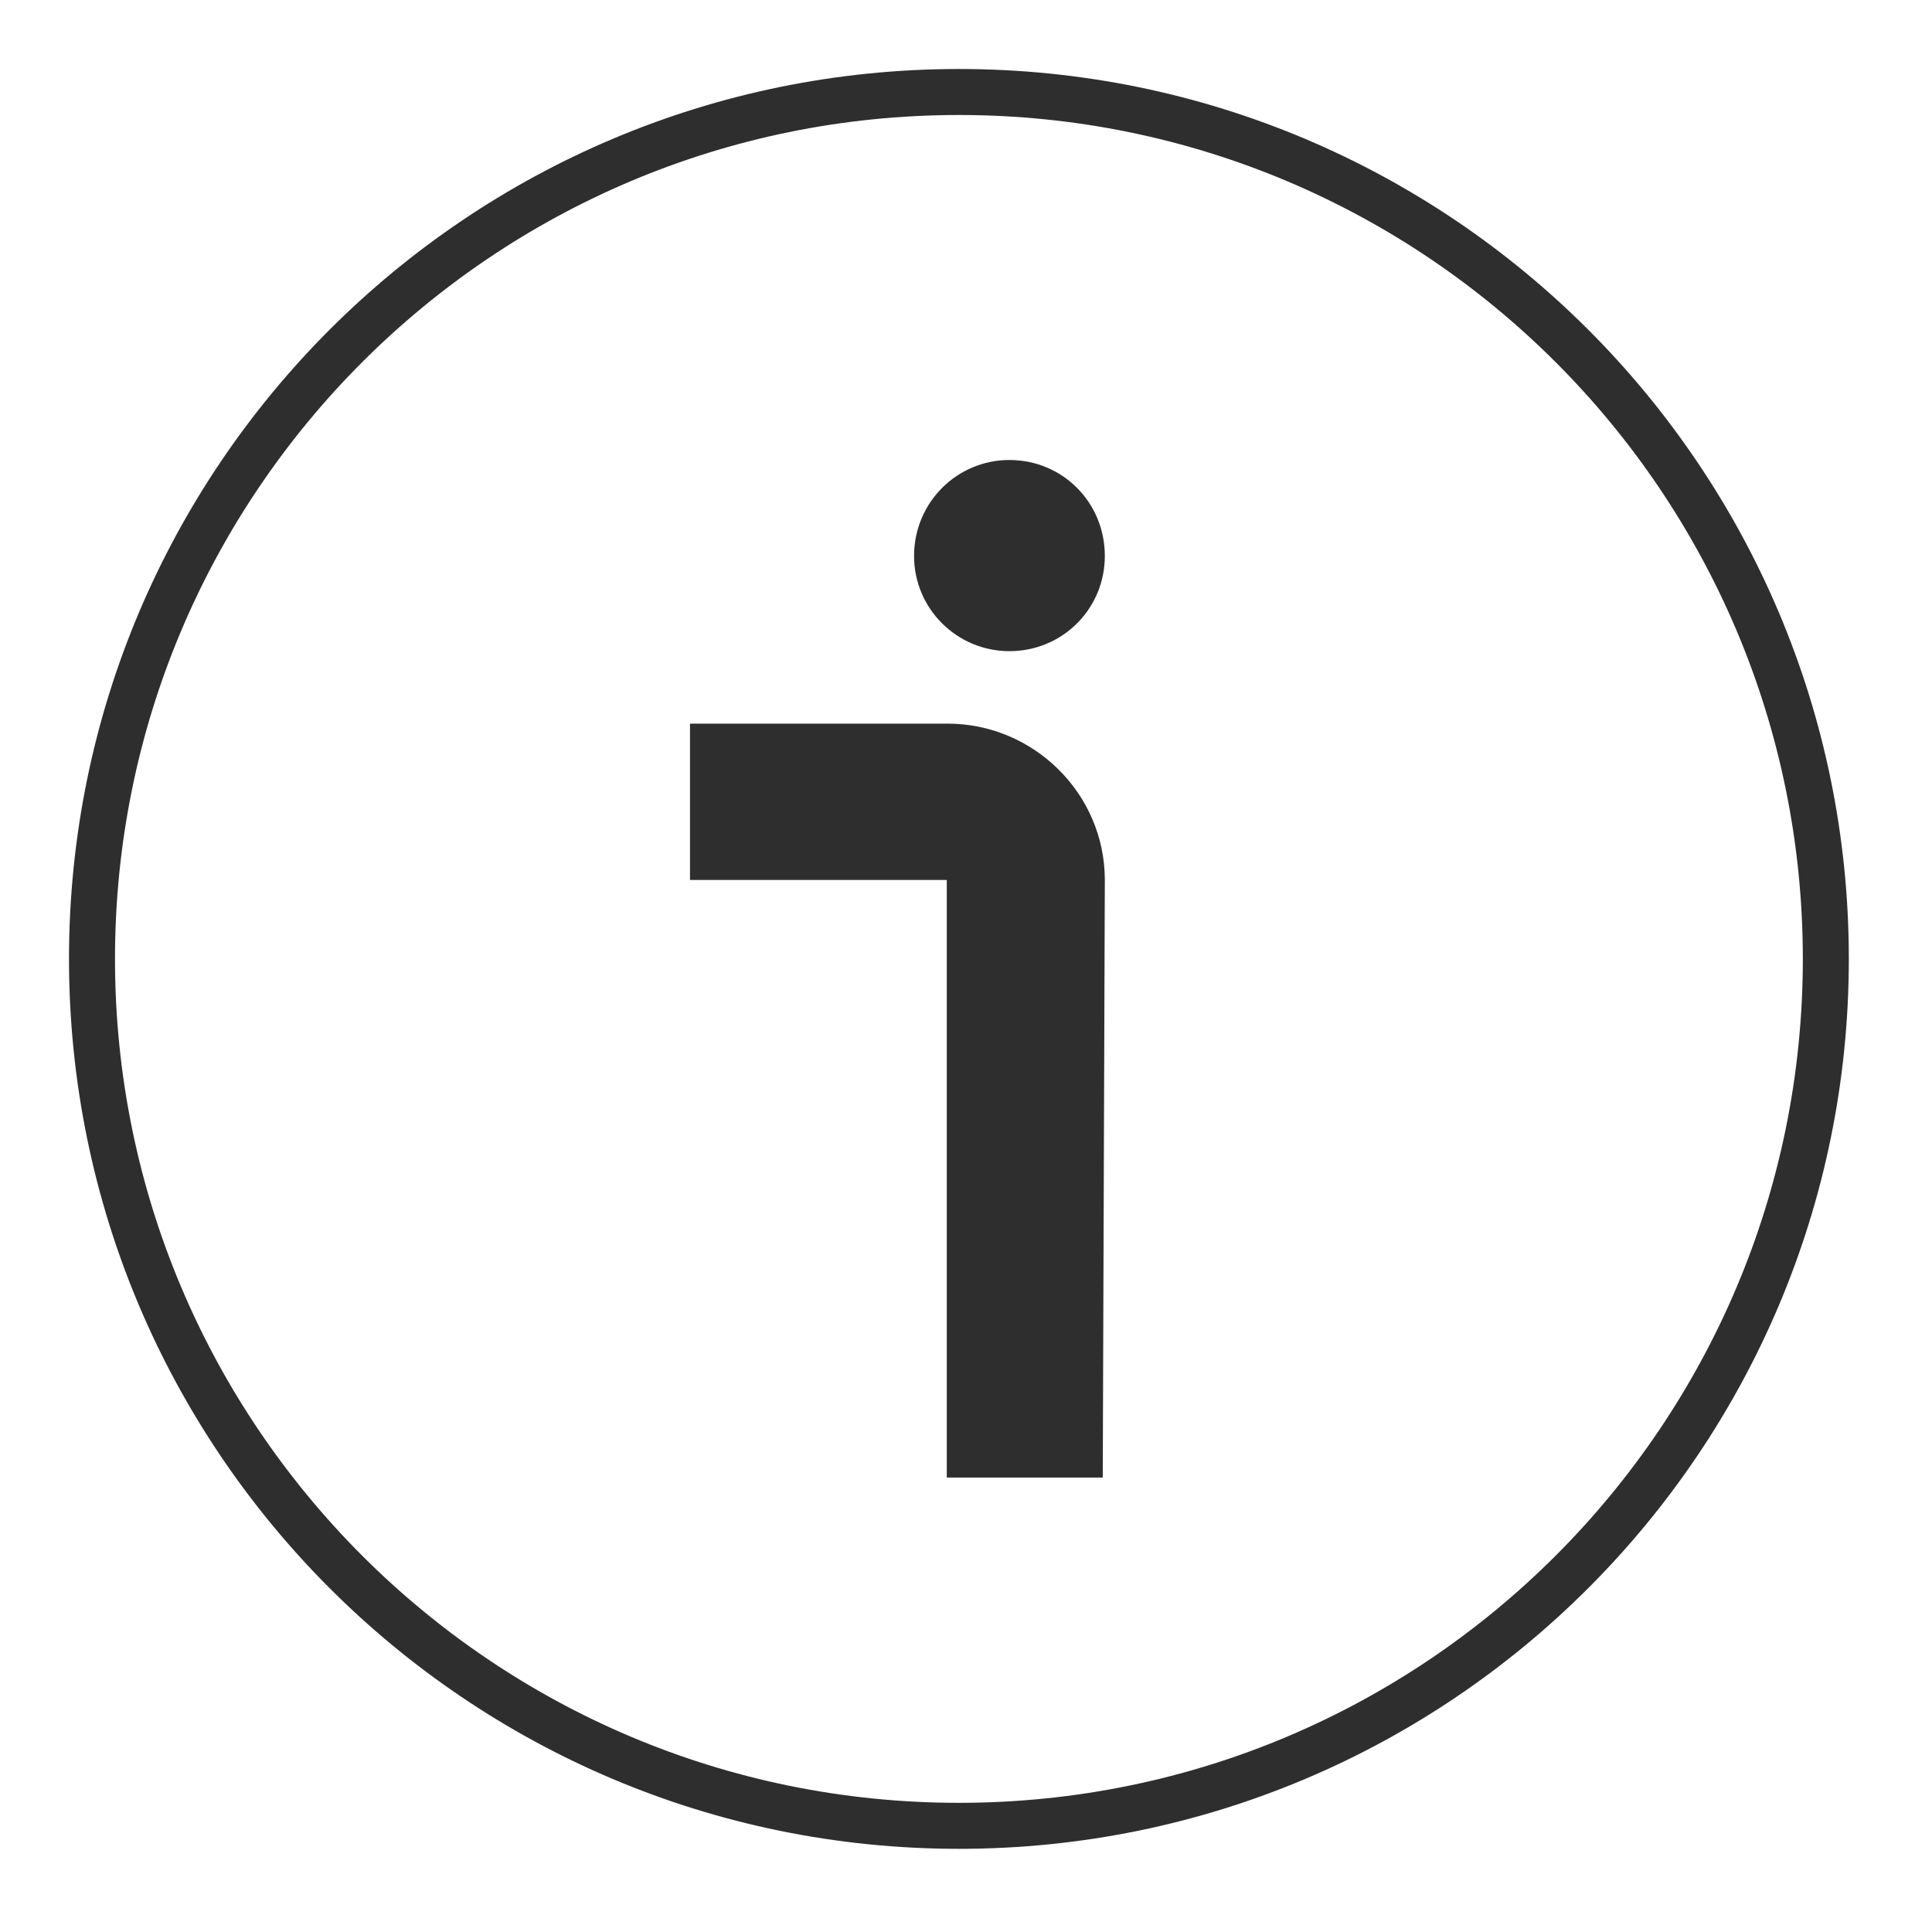 <svg xmlns="http://www.w3.org/2000/svg" width="42" height="42" viewBox="0 0 42 42" fill="none"><path d="M39.692 20.846C39.692 10.438 31.255 2 20.846 2C10.438 2 2 10.438 2 20.846C2 31.255 10.438 39.692 20.846 39.692C31.255 39.692 39.692 31.255 39.692 20.846Z" stroke="#2E2E2E"></path><g clip-path="url(#clip0_9259_4880)"><path fill-rule="evenodd" clip-rule="evenodd" d="M20.597 15.731C22.477 15.731 24.018 17.259 24.018 19.13L23.973 32.12H20.582V19.13H15V15.731H20.597ZM59.971 15.731C61.631 15.731 62.978 17.081 62.978 18.743V29.091C62.978 30.714 61.696 32.038 60.092 32.102L59.971 32.105H49.651C47.976 32.105 46.629 30.754 46.629 29.091V18.743C46.629 17.081 47.976 15.731 49.651 15.731H59.971ZM79.074 15.731C80.734 15.731 82.081 17.081 82.081 18.743V29.091C82.081 30.714 80.799 32.038 79.195 32.102L79.074 32.105H68.752C67.095 32.105 65.732 30.754 65.732 29.091V18.743C65.732 17.081 67.095 15.731 68.752 15.731H79.074ZM41.713 15.731C42.305 15.731 42.808 15.893 43.224 16.236C43.638 16.576 43.845 16.977 43.845 17.422C43.845 17.6 43.8 17.809 43.728 18.046C43.654 18.283 43.564 18.506 43.476 18.7C43.371 18.907 43.267 19.144 43.135 19.412L38.677 28.957C38.558 29.224 38.396 29.581 38.203 29.997C37.996 30.427 37.773 30.783 37.537 31.081C37.285 31.376 36.989 31.615 36.633 31.778C36.318 31.924 35.932 32.01 35.497 32.027L35.331 32.03C34.663 32.03 34.146 31.897 33.761 31.629C33.361 31.376 33.08 31.095 32.887 30.783C32.696 30.472 32.383 29.863 31.94 28.957L27.512 19.516L27.202 18.803C27.098 18.58 27.009 18.328 26.934 18.091C26.86 17.838 26.815 17.631 26.815 17.453C26.815 17.185 26.919 16.917 27.112 16.635C27.305 16.369 27.571 16.161 27.913 15.983C28.252 15.805 28.623 15.731 29.008 15.731C29.793 15.731 30.31 15.922 30.607 16.294C30.888 16.68 31.214 17.318 31.569 18.224L35.331 27.339L39.372 17.823C39.698 17.065 40.011 16.517 40.321 16.204C40.618 15.879 41.09 15.731 41.713 15.731ZM97.363 15.731C97.939 15.731 98.414 15.879 98.798 16.175C99.169 16.472 99.362 16.829 99.362 17.259C99.362 17.557 99.288 17.852 99.124 18.134C98.976 18.402 98.74 18.743 98.414 19.115L94.903 23.465L98.859 28.66C99.48 29.462 99.79 30.085 99.79 30.486C99.79 30.916 99.599 31.273 99.214 31.586C98.863 31.854 98.44 32.002 97.944 32.026L97.793 32.03C97.289 32.03 96.86 31.897 96.518 31.644C96.178 31.376 95.778 30.946 95.319 30.382L92.151 26.107L88.892 30.382C88.434 30.977 88.033 31.392 87.707 31.658C87.414 31.885 87.049 32.005 86.612 32.026L86.464 32.03C85.915 32.03 85.443 31.868 85.042 31.555C84.658 31.244 84.465 30.871 84.465 30.456C84.465 30.042 84.761 29.433 85.353 28.66L89.322 23.465L85.812 19.115C85.205 18.402 84.894 17.778 84.894 17.259C84.894 16.844 85.072 16.488 85.443 16.175C85.798 15.879 86.27 15.731 86.864 15.731C87.381 15.731 87.797 15.864 88.137 16.116C88.478 16.382 88.863 16.799 89.322 17.379L92.151 20.925L94.903 17.379C95.364 16.784 95.762 16.369 96.104 16.101C96.444 15.848 96.86 15.731 97.363 15.731ZM59.586 19.144H50.065V28.689H59.586V19.144ZM78.69 19.144H69.182V28.689H78.69V19.144ZM21.944 10C23.1 10 24.018 10.923 24.018 12.086C24.018 13.196 23.158 14.096 22.055 14.153L21.944 14.156C20.804 14.156 19.871 13.233 19.871 12.086C19.871 10.923 20.804 10 21.944 10Z" fill="url(#paint0_linear_9259_4880)"></path></g><defs><linearGradient id="paint0_linear_9259_4880" x1="8494" y1="1040.73" x2="518.527" y2="3121.38" gradientUnits="userSpaceOnUse"><stop stop-color="#2E2E2E"></stop><stop offset="1" stop-color="#2E2E2E"></stop></linearGradient><clipPath id="clip0_9259_4880"><rect width="14" height="27" fill="white" transform="translate(12 9)"></rect></clipPath></defs></svg>